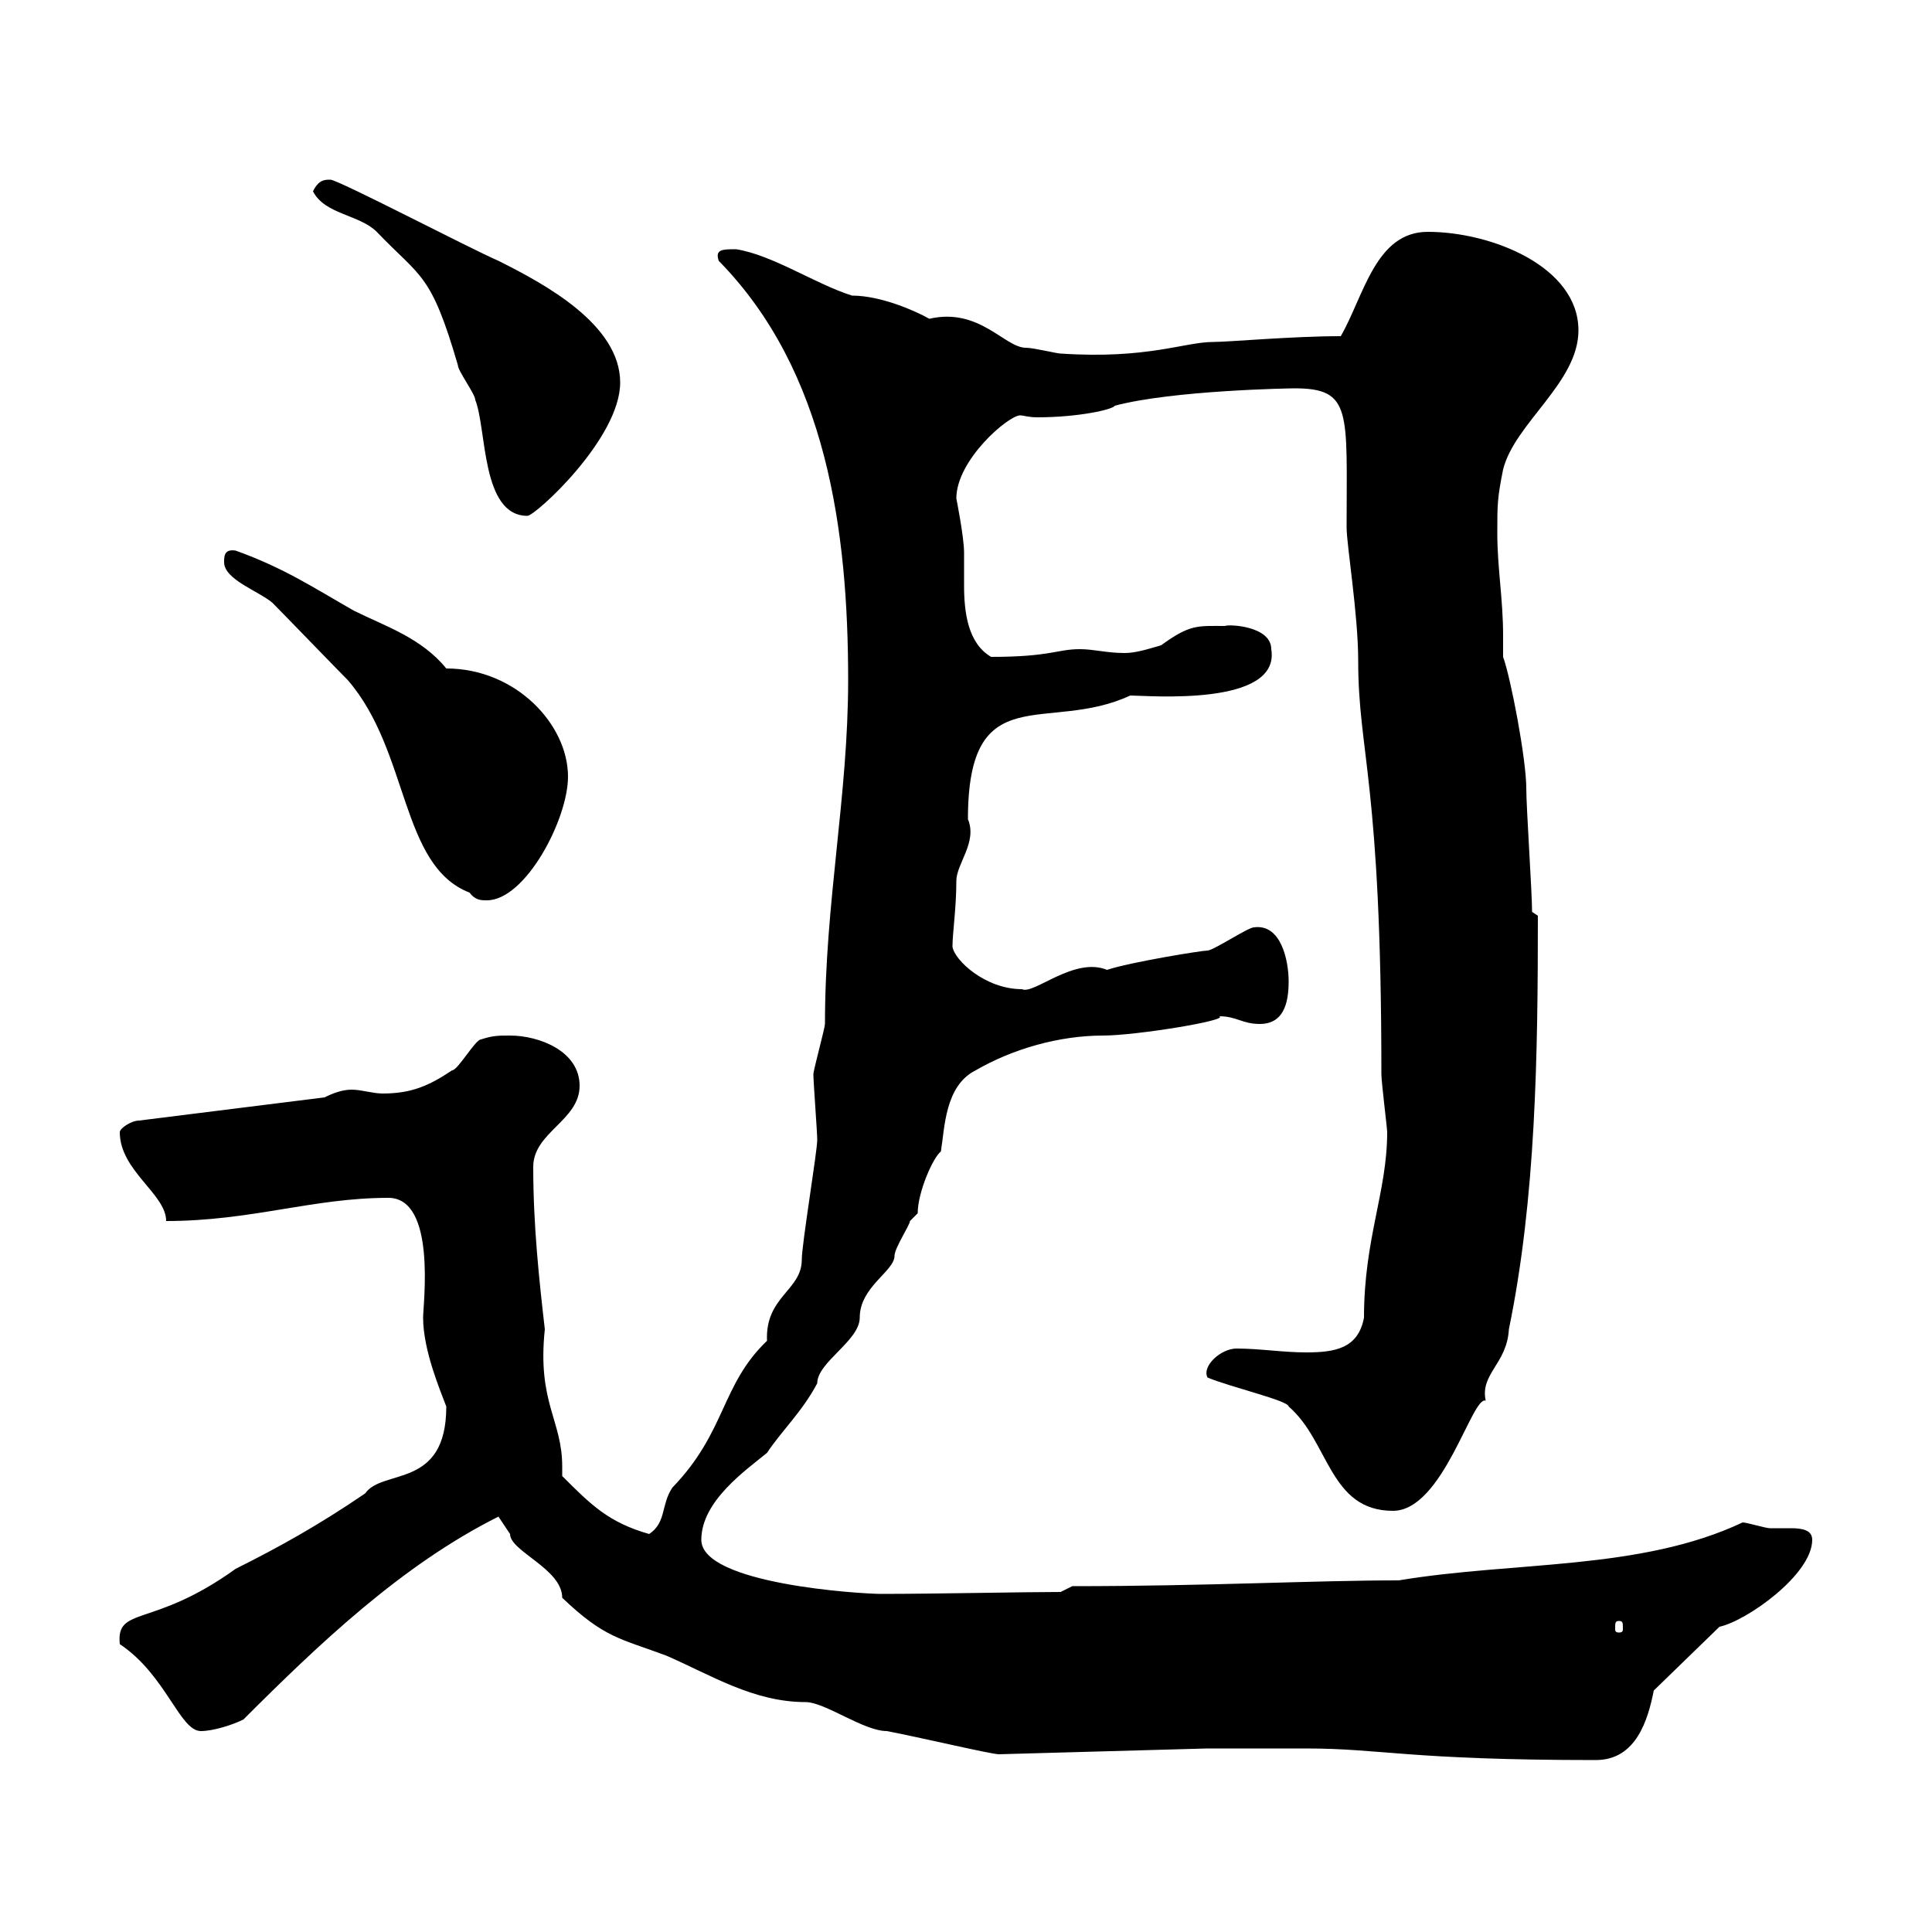 <svg xmlns="http://www.w3.org/2000/svg" xmlns:xlink="http://www.w3.org/1999/xlink" width="300" height="300"><path d="M202.80 271.50C214.50 271.50 218.70 273.30 247.80 273.30C254.10 273.30 255.90 267 256.80 262.50L267 252.60C271.20 251.70 281.40 244.50 281.40 239.10C281.40 237.60 279.90 237.30 278.10 237.30C277.20 237.30 275.70 237.30 274.80 237.30C274.20 237.30 271.20 236.40 270.60 236.40C254.70 243.90 235.20 242.40 217.20 245.40C204 245.40 187.50 246.30 166.50 246.30L164.70 247.20C159 247.20 145.20 247.50 136.80 247.50C133.80 247.50 108.90 246 108.90 239.10C108.90 233.10 115.80 228.30 119.10 225.60C121.50 222 124.50 219.30 126.90 214.80C126.90 211.50 133.50 208.20 133.50 204.60C133.50 199.80 138.90 197.40 138.90 195C138.90 193.80 141.30 190.20 141.30 189.60C141.30 189.60 142.50 188.40 142.50 188.40C142.50 185.10 144.90 179.70 146.10 178.80C146.70 175.20 146.70 168.60 151.50 166.20C157.20 162.90 164.40 160.80 171.30 160.80C176.40 160.80 191.10 158.40 189.30 157.80C192 157.80 192.90 159 195.60 159C199.20 159 200.10 156 200.10 152.40C200.10 149.10 198.90 143.40 194.70 144C193.80 144 188.40 147.60 187.50 147.60C186.60 147.60 175.50 149.40 171.90 150.60C166.80 148.50 160.50 154.50 158.70 153.60C153 153.60 148.20 149.10 147.90 147C147.90 144.90 148.50 141 148.50 136.80C148.50 134.10 151.80 130.80 150.30 127.20C150.30 105 162.60 114 175.50 108C178.20 108 198.90 109.80 197.40 100.80C197.40 97.20 190.80 96.90 190.20 97.20C186 97.20 184.80 96.90 180.30 100.20C178.20 100.80 176.40 101.40 174.60 101.40C171.90 101.40 169.80 100.80 167.70 100.80C164.10 100.80 163.20 102 153.90 102C150.30 99.90 149.70 95.10 149.70 90.90C149.70 89.10 149.70 87.30 149.70 85.80C149.70 83.40 148.50 77.40 148.50 77.40C148.50 71.40 156.60 64.50 158.40 64.50C159 64.50 159.60 64.80 161.10 64.80C167.40 64.80 172.80 63.60 173.10 63C182.10 60.60 200.40 60.30 201 60.30C210 60.30 209.10 63.90 209.10 81.90C209.10 84.60 210.90 95.40 210.90 102.60C210.90 117 214.50 121.20 214.50 166.80C214.50 168 215.40 175.20 215.40 175.80C215.40 185.10 211.80 192.30 211.80 204.60C210.90 209.40 207.30 210 202.80 210C199.20 210 195.60 209.40 192 209.40C189.60 209.40 186.60 212.10 187.50 213.90C191.10 215.40 200.10 217.50 200.10 218.40C206.40 223.80 206.40 234.60 216.30 234.60C224.10 234.60 228.60 216.60 230.70 217.50C229.80 213.30 234 211.80 234.30 206.40C238.50 186 238.80 163.80 238.80 142.20L237.90 141.60C237.90 138.60 237 125.40 237 122.40C237 117.90 234.60 105.30 233.40 102C233.40 100.80 233.40 99.90 233.40 98.70C233.40 93 232.50 88.20 232.50 82.80C232.50 78.30 232.50 77.40 233.40 72.90C235.20 65.70 245.10 59.40 245.10 51.30C245.10 41.40 231.60 36 221.70 36C213.60 36 211.80 45.90 208.20 52.20C200.70 52.20 190.80 53.10 188.40 53.10C183.90 53.10 178.20 55.80 164.70 54.90C164.10 54.90 160.50 54 159.30 54C156 54 152.10 47.70 144.30 49.50C142.20 48.30 136.80 45.90 132.30 45.90C126.60 44.10 120 39.60 114.30 38.70C112.20 38.70 111 38.70 111.60 40.50C128.40 57.60 131.70 82.50 131.70 105.60C131.70 123.60 128.10 140.10 128.10 159C128.10 159.60 126.30 166.20 126.30 166.80C126.30 168 126.90 175.80 126.90 177C126.90 178.80 124.50 193.20 124.50 195.60C124.50 200.40 118.80 201.30 119.10 208.20C111.90 215.10 112.80 222.30 104.40 231C102.60 233.70 103.50 236.40 100.80 238.20C94.50 236.40 91.80 233.70 87.30 229.20C87.30 228.60 87.30 228.30 87.30 227.70C87.30 220.50 83.40 217.80 84.60 206.40C83.70 198.60 82.80 190.20 82.80 181.20C82.80 175.80 90 174 90 168.60C90 163.20 83.70 160.80 79.20 160.80C77.40 160.80 76.50 160.80 74.70 161.40C73.80 161.40 71.10 166.20 70.20 166.20C66.60 168.60 63.90 169.80 59.40 169.80C57.90 169.80 56.10 169.20 54.60 169.20C53.10 169.20 51.60 169.80 50.40 170.40L21.60 174C20.40 174 18.60 175.20 18.60 175.80C18.60 181.80 25.80 185.40 25.80 189.60C39 189.60 48.60 186 60.30 186C67.80 186 65.70 202.50 65.70 204.60C65.70 209.70 68.40 216 69.30 218.40C69.30 231.30 59.40 228 56.70 231.90C49.20 237 43.20 240.30 36.60 243.60C23.70 252.90 18 249.30 18.60 255.30C25.80 260.10 27.90 268.80 31.20 268.80C33 268.80 36 267.90 37.80 267C49.50 255.30 62.40 243 77.40 235.50C77.40 235.50 79.20 238.20 79.20 238.20C79.20 240.90 87.30 243.60 87.30 248.10C93.90 254.40 96.30 254.40 103.50 257.10C110.40 260.10 117 264.30 125.10 264.30C128.10 264.30 134.10 268.80 137.70 268.80C142.50 269.70 153.90 272.40 155.10 272.40L187.50 271.50C190.20 271.50 200.10 271.50 202.80 271.50ZM251.40 251.70C252 251.70 252 252 252 252.90C252 253.20 252 253.50 251.40 253.50C250.80 253.50 250.80 253.20 250.80 252.90C250.80 252 250.80 251.70 251.40 251.70ZM34.80 87.30C34.80 90 40.20 91.80 42.30 93.60C44.10 95.40 52.20 103.80 54 105.60C63.60 116.70 62.10 134.40 72.90 138.60C73.80 139.80 74.70 139.80 75.60 139.80C81.60 139.80 88.20 127.20 88.20 120.60C88.20 112.50 80.10 103.80 69.30 103.80C65.40 99 59.70 97.20 54.90 94.80C48.60 91.20 44.10 88.20 36.60 85.50C34.80 85.20 34.80 86.40 34.80 87.30ZM48.60 29.70C50.40 33.30 55.80 33.30 58.50 36C65.40 43.20 66.90 42.30 71.10 56.70C71.10 57.60 73.80 61.20 73.80 62.10C75.60 66.60 74.70 80.10 81.90 80.10C83.10 80.10 96.30 68.10 96.30 59.40C96.30 50.40 84.60 44.10 77.40 40.50C73.20 38.70 52.50 27.90 51.30 27.90C50.40 27.90 49.50 27.90 48.60 29.70Z"/></svg>